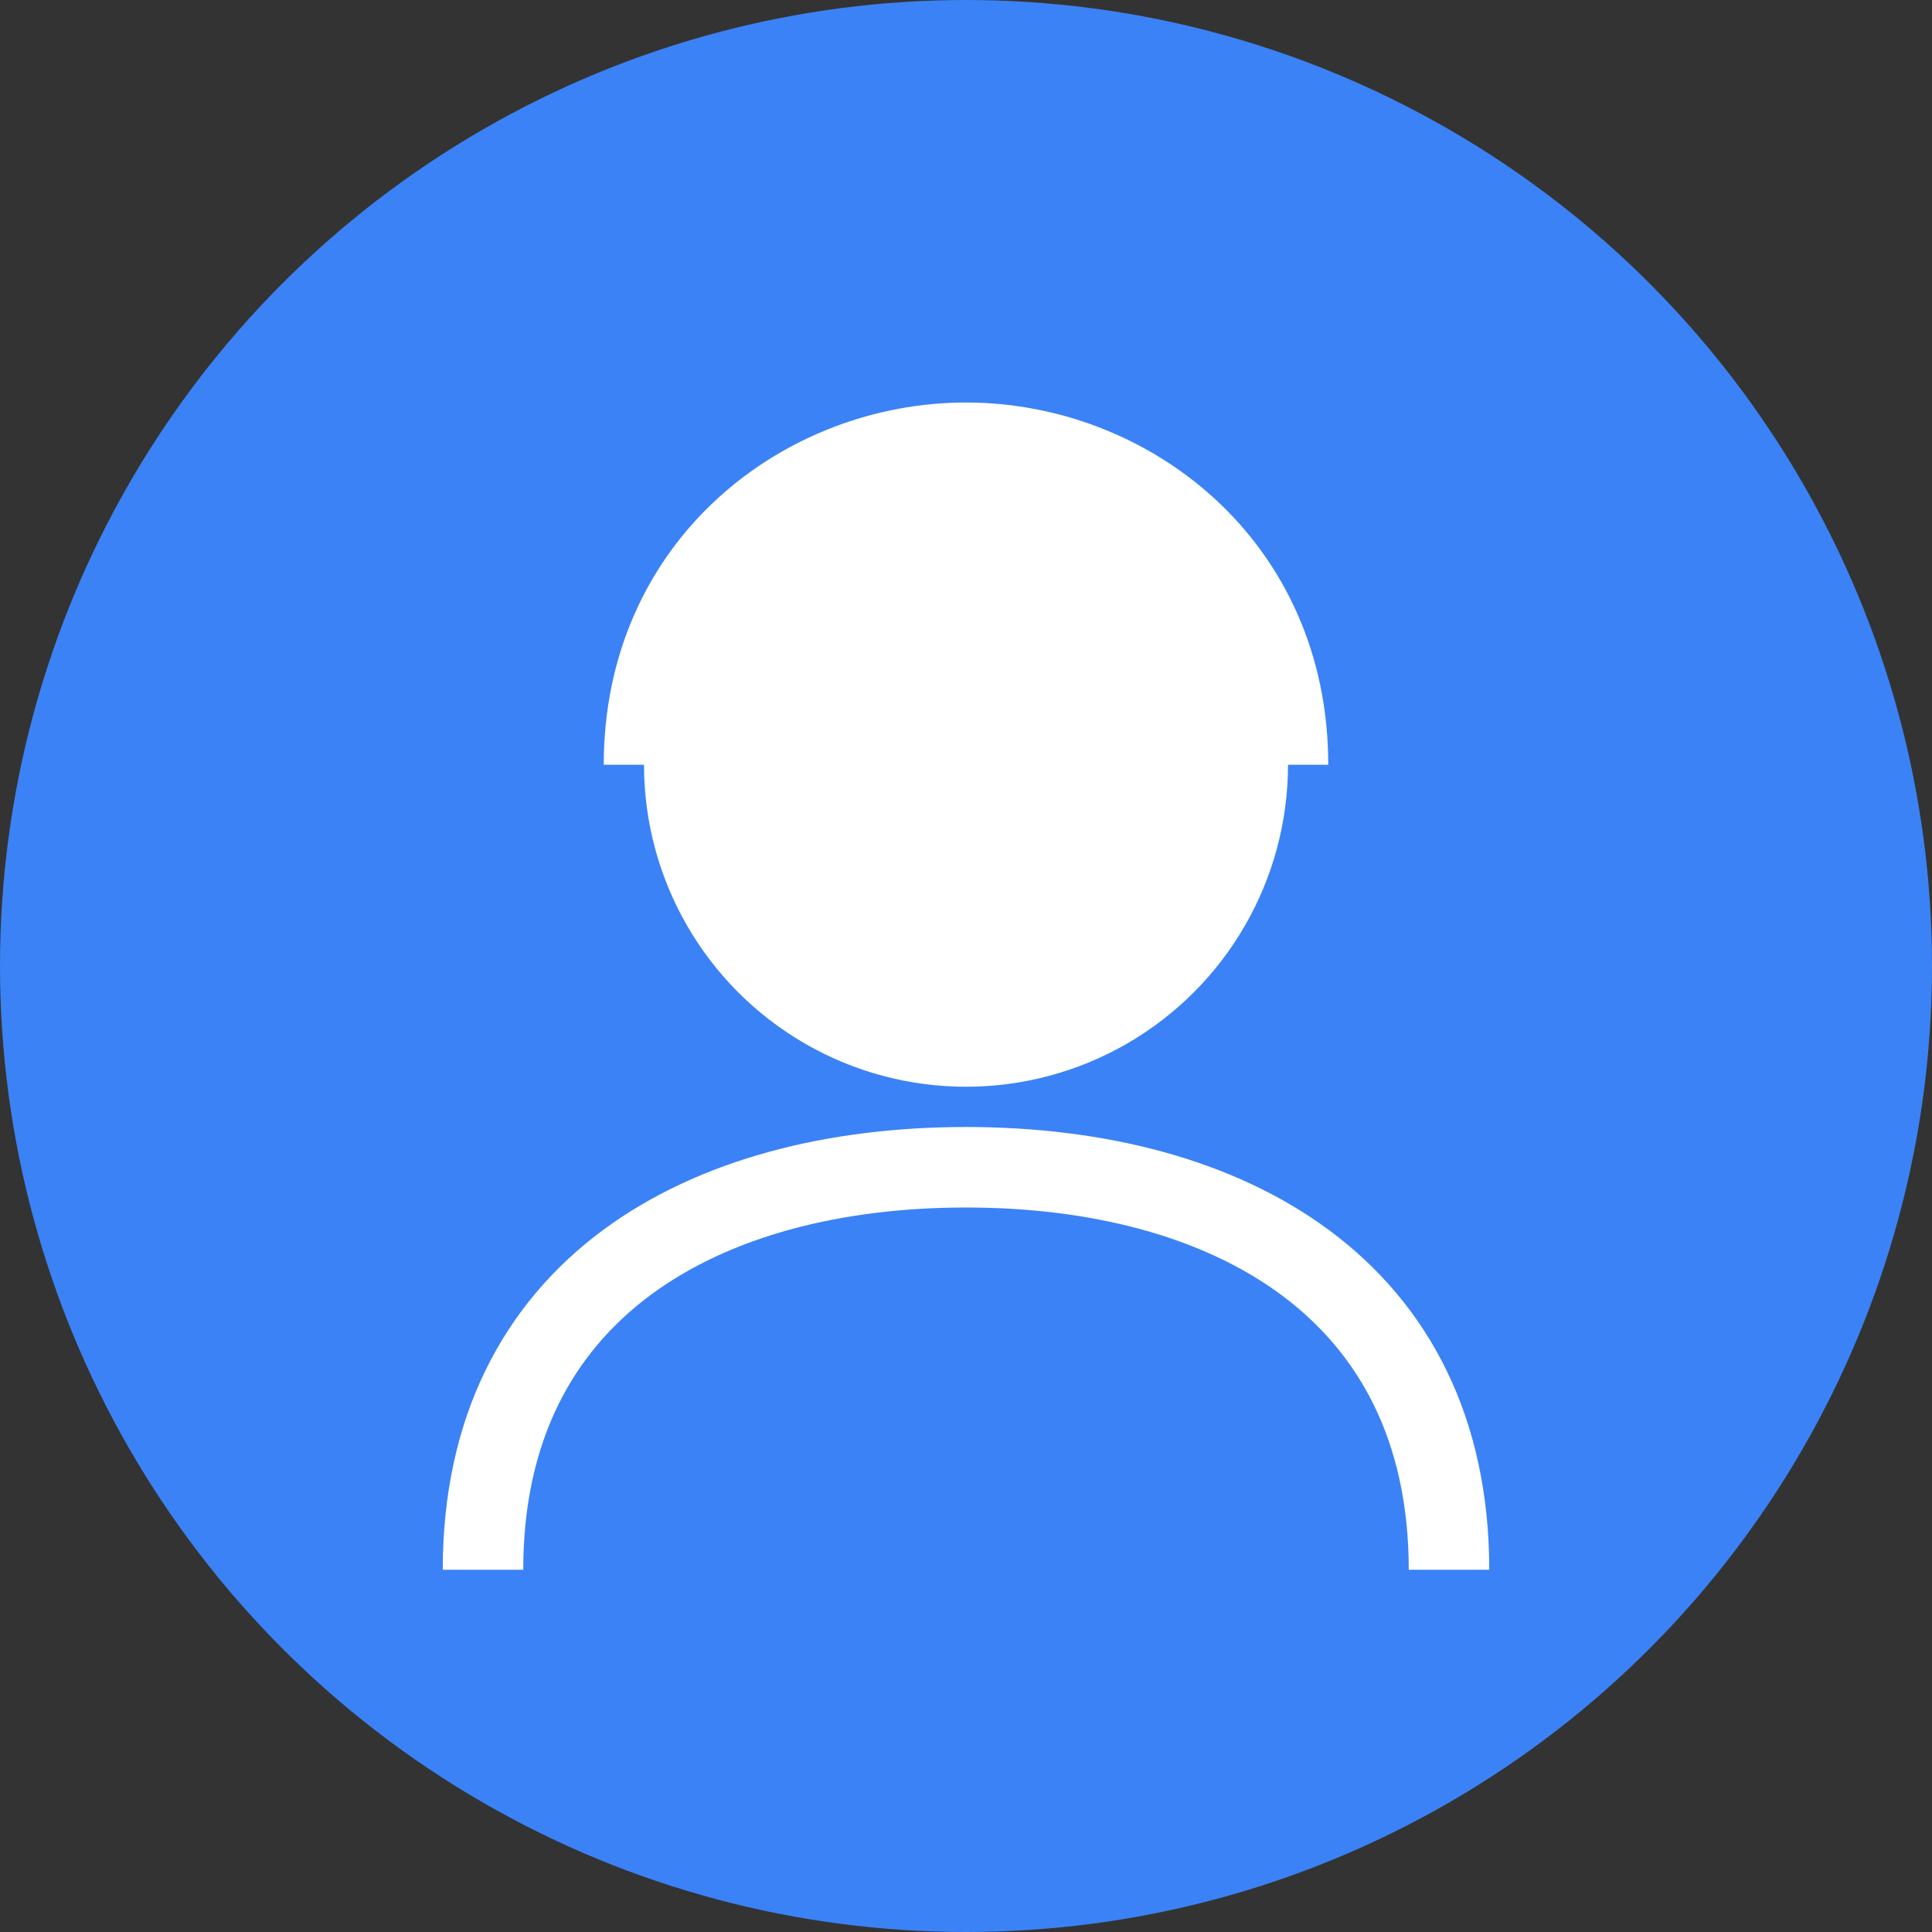 <?xml version="1.0" encoding="UTF-8"?>
<svg width="96" height="96" viewBox="0 0 96 96" fill="none" xmlns="http://www.w3.org/2000/svg">
  <rect x="0" y="0" width="96" height="96" fill="#333333" stroke="none"/>
  <!-- Background -->
  <circle cx="48" cy="48" r="48" fill="#3B82F6"/>
  
  <!-- Simple avatar with longer hair -->
  <circle cx="48" cy="38" r="16" fill="white"/>
  <path d="M24 78C24 64 35 58 48 58C61 58 72 64 72 78" stroke="white" stroke-width="4"/>
  <path d="M32 38C32 28 40 22 48 22C56 22 64 28 64 38" stroke="white" stroke-width="4"/>
</svg>
